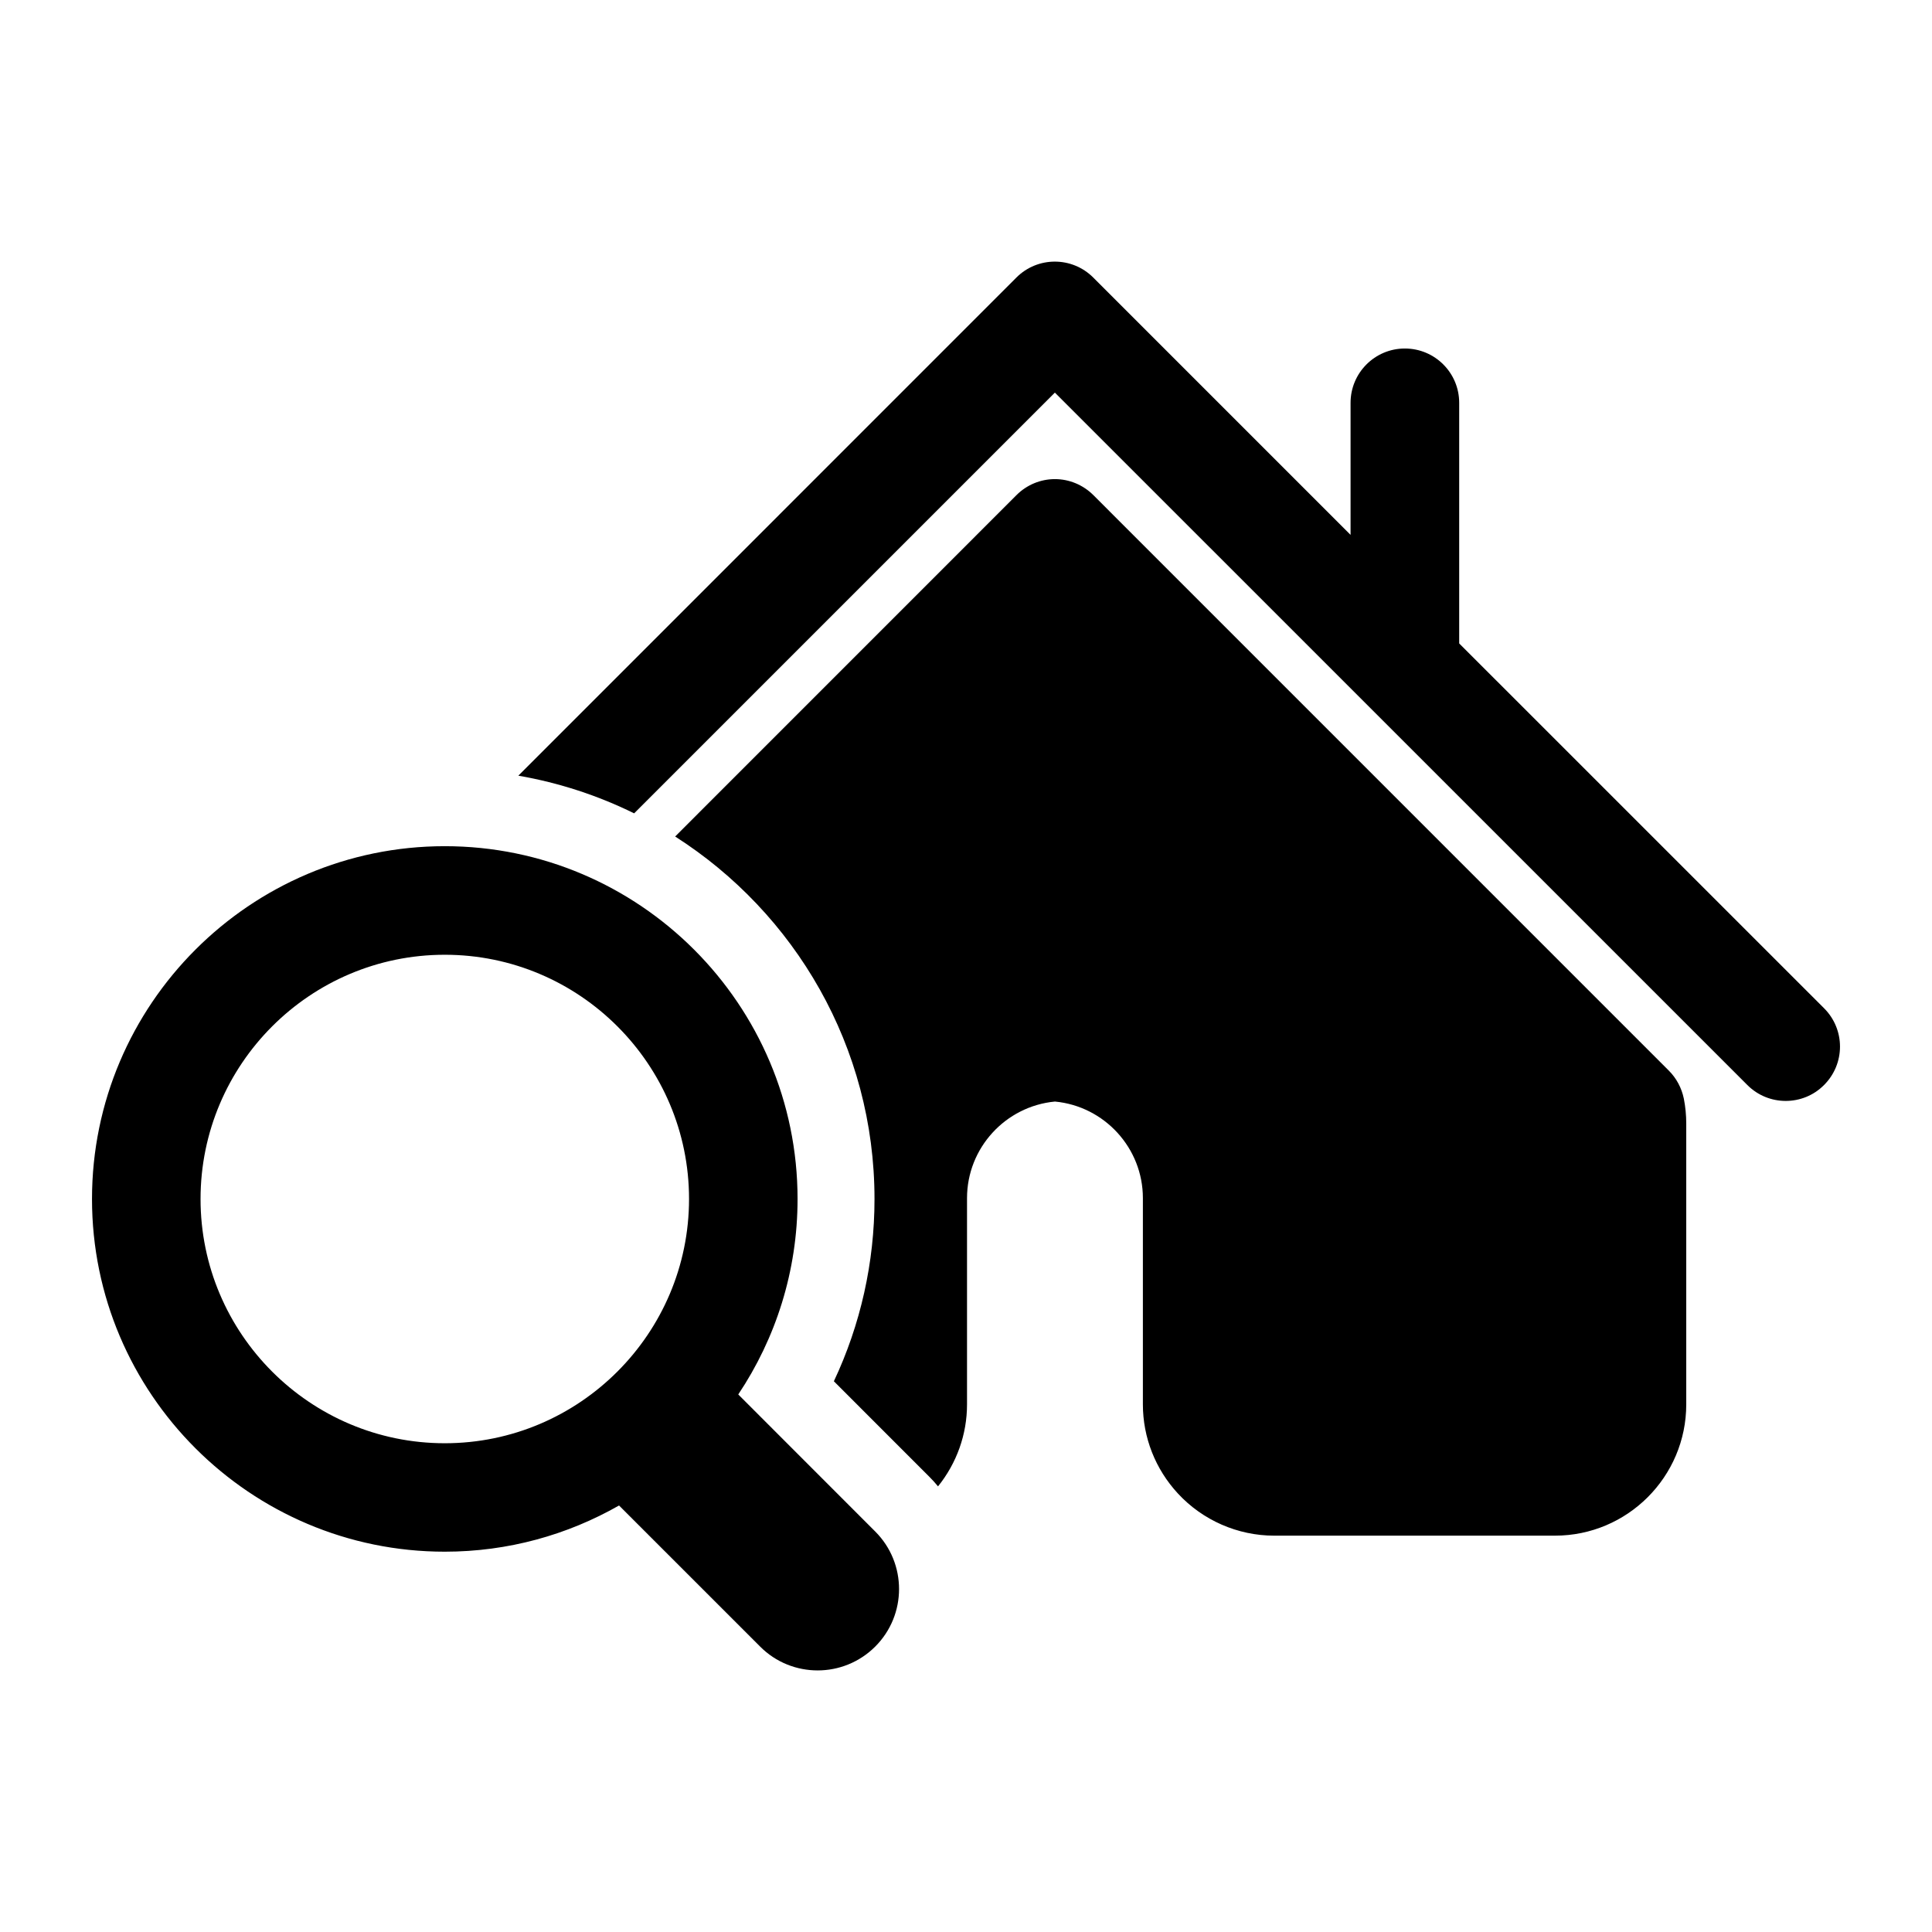 <?xml version="1.0" encoding="UTF-8"?>
<!DOCTYPE svg PUBLIC "-//W3C//DTD SVG 1.1//EN" "http://www.w3.org/Graphics/SVG/1.1/DTD/svg11.dtd">
<!-- Creator: CorelDRAW 2020 (64 Bit) -->
<svg xmlns="http://www.w3.org/2000/svg" xml:space="preserve" width="80px" height="80px" version="1.1" style="shape-rendering:geometricPrecision; text-rendering:geometricPrecision; image-rendering:optimizeQuality; fill-rule:evenodd; clip-rule:evenodd"
viewBox="0 0 937.63 937.63"
 xmlns:xlink="http://www.w3.org/1999/xlink"
 xmlns:xodm="http://www.corel.com/coreldraw/odm/2003">
 <defs>
  <style type="text/css">
   <![CDATA[
    .fil0 {fill:none}
    .fil1 {fill:black;fill-rule:nonzero}
   ]]>
  </style>
 </defs>
 <g id="Camada_x0020_1">
  <g id="_2198075739424">
   <rect class="fil0" width="937.62" height="937.62"/>
   <path class="fil1" d="M885.24 489.31l-177.07 -177.04 0 -116.77c0,-14.55 -11.79,-26.36 -26.37,-26.36 -14.55,0 -26.35,11.81 -26.35,26.36l0 64.09 -124.91 -124.92c-10.29,-10.27 -26.96,-10.27 -37.24,0l-241.74 241.78c19.82,3.44 38.71,9.66 56.2,18.28l204.19 -204.19 336.07 336.04c5.1,5.13 11.86,7.72 18.61,7.72 6.71,0 13.48,-2.54 18.6,-7.72 10.33,-10.3 10.33,-26.96 0.01,-37.27zm-526.95 187.44c18.16,-27.18 28.78,-59.82 28.78,-94.85 0,-94.42 -76.8,-171.23 -171.21,-171.23 -94.4,0 -171.21,76.8 -171.21,171.23 0,94.39 76.81,171.16 171.22,171.16 30.75,0 59.58,-8.18 84.56,-22.42l68.47 68.47c7.71,7.74 17.82,11.57 27.93,11.57 10.11,0 20.22,-3.87 27.93,-11.57 15.42,-15.41 15.42,-40.44 0,-55.85l-66.47 -66.51zm-142.43 23.68c-65.35,0 -118.53,-53.17 -118.53,-118.53 0,-65.39 53.18,-118.54 118.53,-118.54 65.36,0 118.54,53.16 118.54,118.54 -0.01,65.31 -53.19,118.53 -118.54,118.53zm594.02 -180.87l-279.29 -279.31c-4.98,-4.93 -11.64,-7.73 -18.62,-7.73 -7,0 -13.68,2.8 -18.62,7.73l-165.69 165.72c58.09,37.07 96.75,102.04 96.75,175.93 0,30.8 -6.75,60.92 -19.72,88.45l46.46 46.48c1.45,1.44 2.78,2.95 4.09,4.53 9.07,-11.29 14.07,-25.21 14.07,-39.78l0 -100.11c0,-24.29 18.62,-44.59 42.67,-46.87 24.06,2.28 42.68,22.58 42.68,46.87l0 100.11c0,16.04 6.05,31.4 16.97,43.21 12.02,13.03 29.06,20.49 46.73,20.49l136.3 0c35.11,0 63.7,-28.56 63.7,-63.7l0 -136.32c0,-4 -0.38,-8.05 -1.17,-12.07 -1.07,-5.17 -3.58,-9.91 -7.31,-13.63z"/>
  </g>
 </g>
</svg>
